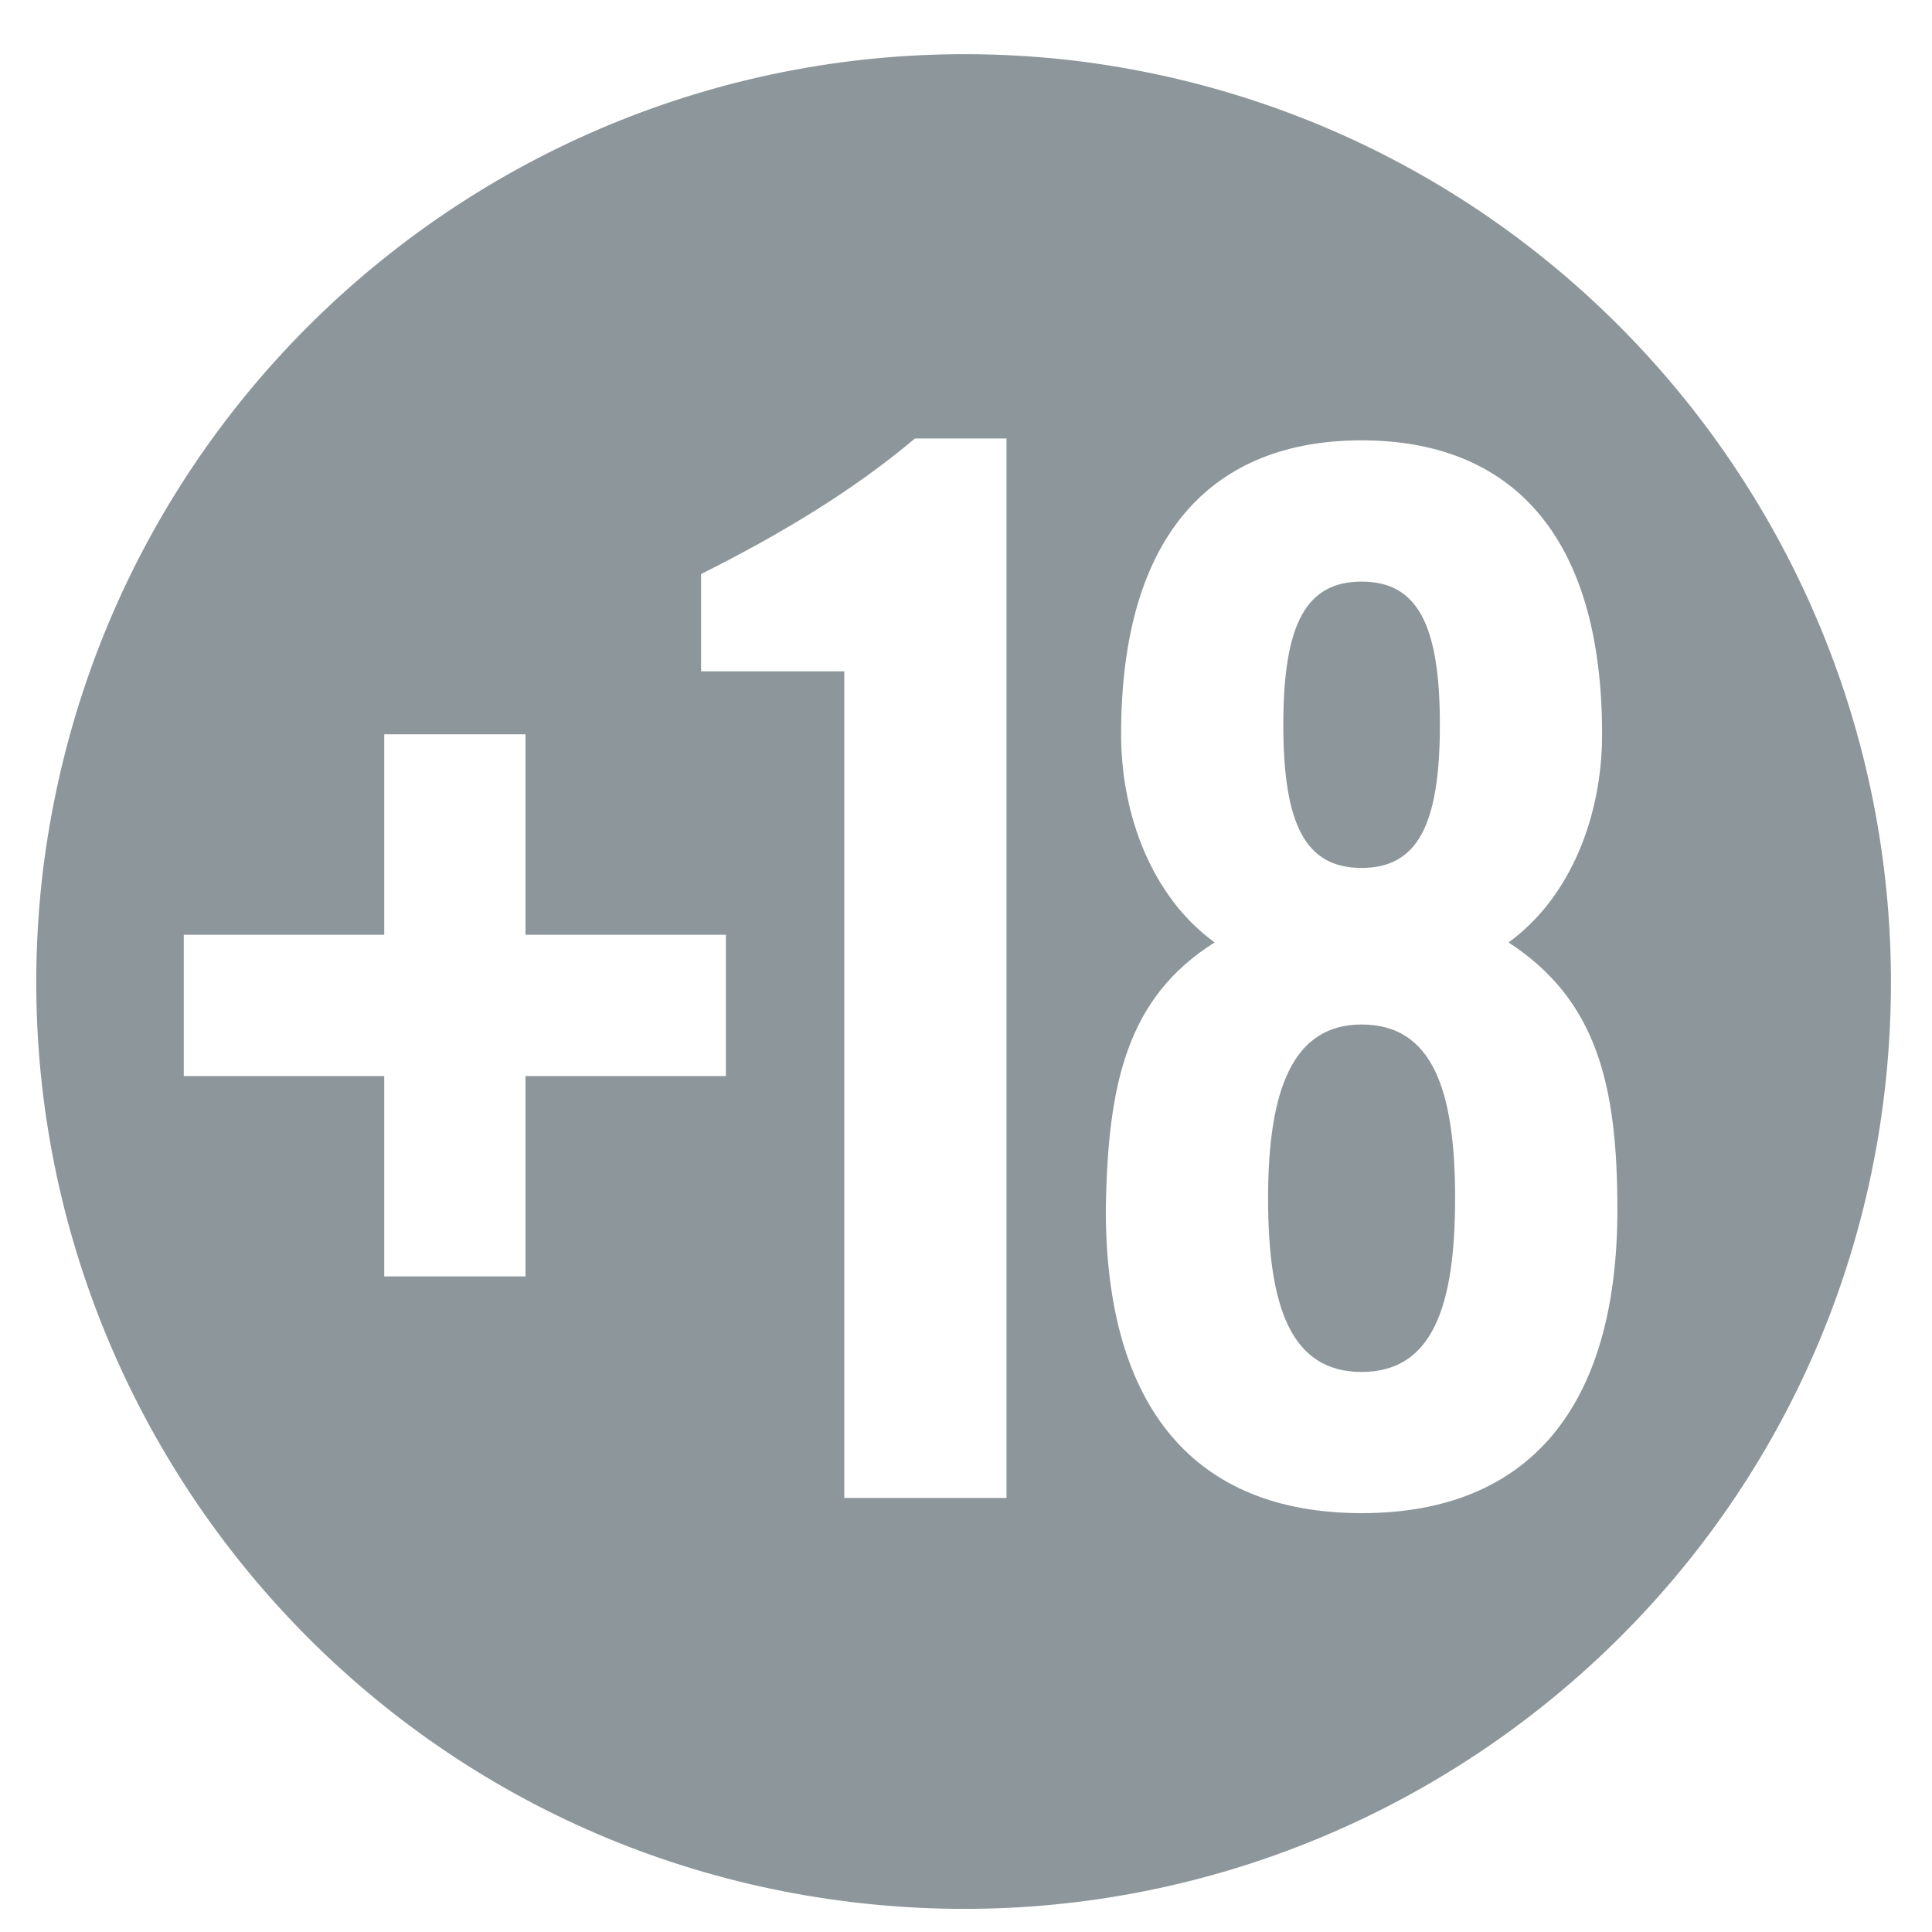 <svg xmlns="http://www.w3.org/2000/svg" width="25" height="25" viewBox="0 0 25 25" fill="none"><path fill-rule="evenodd" clip-rule="evenodd" d="M11.073 24.619C4.478 23.854 -0.215 17.876 0.551 11.306C1.341 4.71 7.294 0.017 13.889 0.783C20.459 1.573 25.153 7.526 24.387 14.121C23.621 20.692 17.644 25.385 11.073 24.619ZM6.8 9.502H4.972V12.096H2.378V13.924H4.972V16.517H6.8V13.924H9.393V12.096H6.8V9.502ZM10.9 8.687H9.072V7.428C10.11 6.909 11.049 6.341 11.839 5.674H13.024V19.383H10.925V8.687H10.9ZM14.507 9.502C14.507 10.54 14.902 11.602 15.717 12.195C14.581 12.911 14.334 14.023 14.309 15.653C14.309 18.197 15.445 19.58 17.619 19.58C19.793 19.58 20.929 18.197 20.929 15.653C20.929 14.023 20.657 12.936 19.521 12.195C20.336 11.602 20.731 10.54 20.731 9.502C20.731 6.884 19.521 5.698 17.619 5.698C15.717 5.698 14.507 6.884 14.507 9.502ZM17.619 13.257C18.533 13.257 18.829 14.097 18.829 15.505C18.829 16.913 18.533 17.753 17.619 17.753C16.705 17.753 16.409 16.913 16.409 15.505C16.409 14.097 16.73 13.257 17.619 13.257ZM17.619 7.526C18.335 7.526 18.632 8.07 18.632 9.379C18.632 10.688 18.335 11.231 17.619 11.231C16.903 11.231 16.606 10.688 16.606 9.379C16.606 8.07 16.903 7.526 17.619 7.526Z" fill="#8D969A"></path></svg>